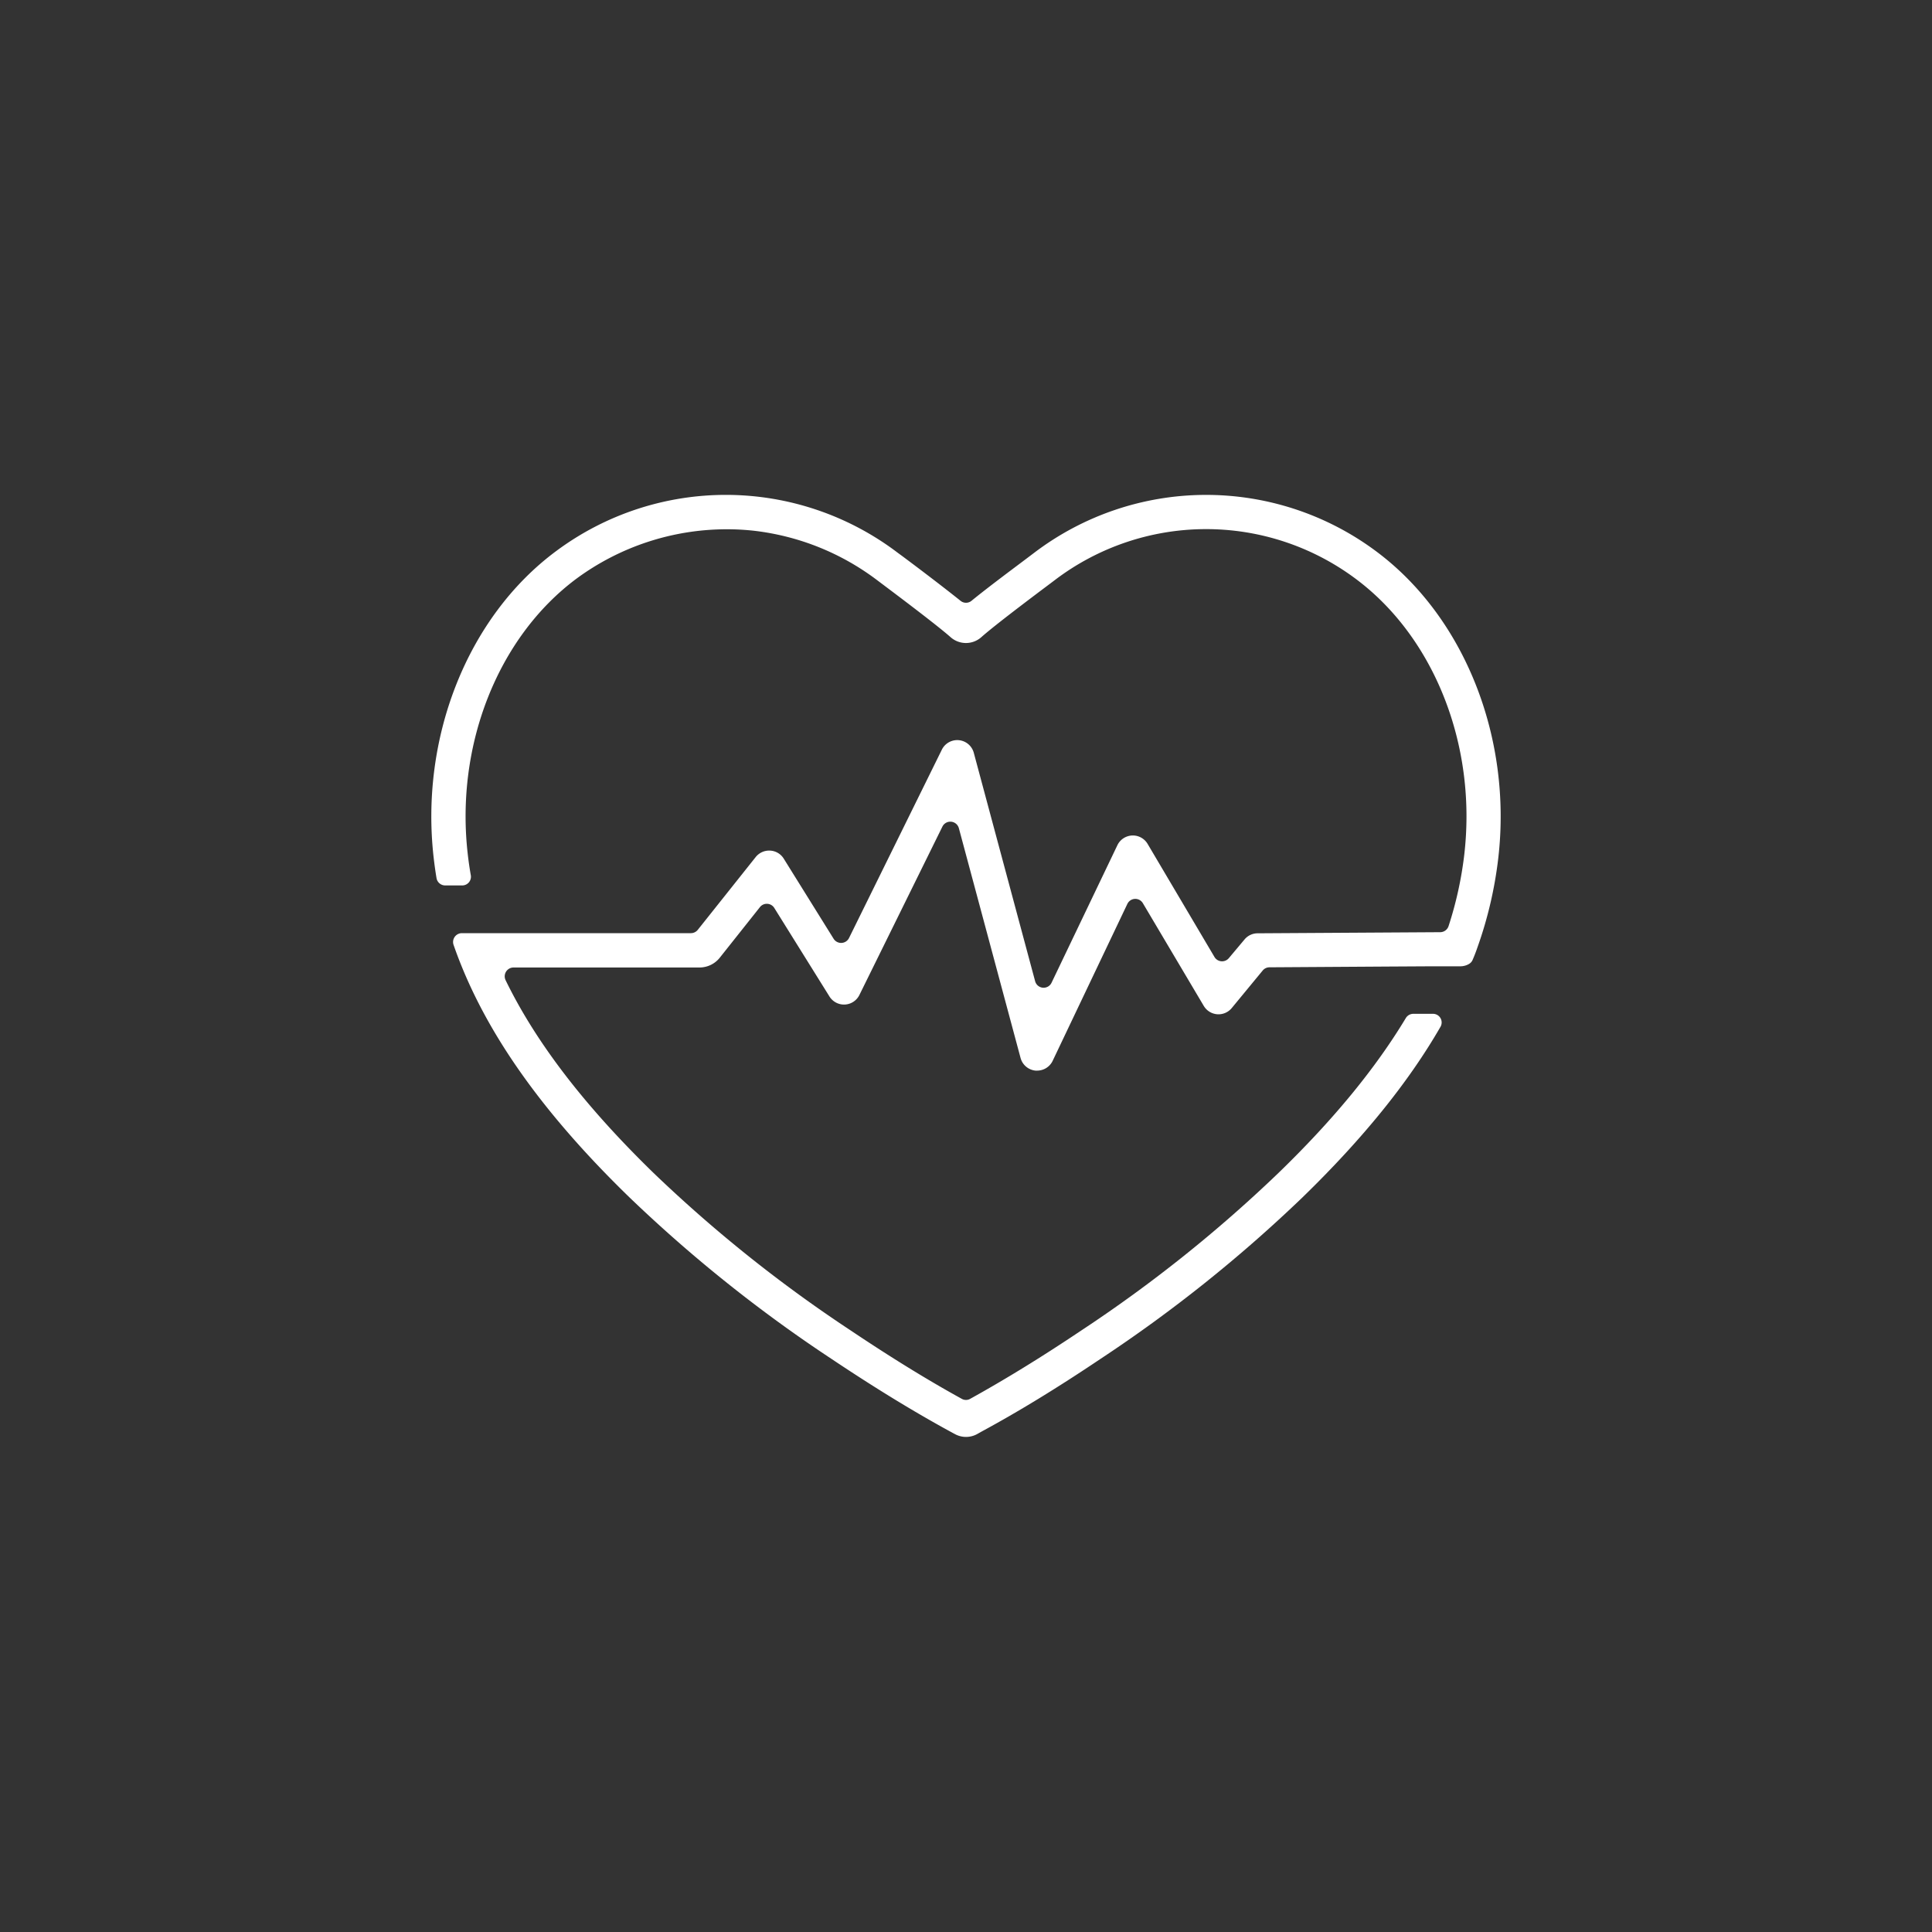<svg id="Layer_1" data-name="Layer 1" xmlns="http://www.w3.org/2000/svg" viewBox="0 0 400 400"><rect x="0" y="0" width="400" height="400" fill="#333333" stroke="none"/><defs><style>.cls-1{fill:#fff;}</style></defs><path class="cls-1" d="M310.2,177.68a83.73,83.73,0,0,1-4.28,18.38c-.3.87-.62,1.73-1,2.6a1.78,1.78,0,0,1-.72.88,3.37,3.37,0,0,1-1.2.46,3.11,3.11,0,0,1-.62.06l-5.76,0-8.64.05-25.15.16a1.82,1.82,0,0,0-1.39.65L255,208.73a3.55,3.55,0,0,1-5.78-.48L236.62,187a1.82,1.82,0,0,0-3.21.14l-15.48,32.52a3.57,3.57,0,0,1-3.21,2h-.32a3.56,3.56,0,0,1-3.1-2.61l-12.78-47.59a1.83,1.83,0,0,0-3.4-.33L177.93,206a3.55,3.55,0,0,1-6.2.31L160.32,188a1.82,1.82,0,0,0-3-.17L149,198.31a5.37,5.37,0,0,1-4.19,2H106.32a1.83,1.83,0,0,0-1.64,2.63c6.33,13,16.41,26.07,30.61,39.89a287.74,287.74,0,0,0,40.9,32.67c8.3,5.56,15.81,10.19,22.93,14.11a1.76,1.76,0,0,0,1.75,0c7.22-4,14.72-8.6,22.94-14.11a287.74,287.74,0,0,0,40.9-32.67c11.36-11,20.07-21.62,26.35-32.05a1.82,1.82,0,0,1,1.55-.88h4.07a1.79,1.79,0,0,1,1.55,2.7h0c-6.67,11.57-16.13,23.22-28.58,35.32a294.82,294.82,0,0,1-41.89,33.48c-8.83,5.93-16.86,10.84-24.55,15l-.94.53a4.79,4.79,0,0,1-4.53,0c-.33-.17-.65-.35-1-.54-7.59-4.14-15.63-9.06-24.52-15a294.82,294.82,0,0,1-41.89-33.48c-18.54-18-30.42-35-36.42-52.27a1.83,1.83,0,0,1,1.72-2.44h47.41a1.82,1.82,0,0,0,1.43-.69l12-15.08a3.58,3.58,0,0,1,3-1.32,3.53,3.53,0,0,1,2.8,1.67l10.32,16.58a1.83,1.83,0,0,0,3.19-.15l19.22-39a3.55,3.55,0,0,1,6.61.64l12.7,47.29a1.82,1.82,0,0,0,3.41.31L231.34,175a3.55,3.55,0,0,1,6.26-.28l13.83,23.39a1.83,1.83,0,0,0,3,.25l3.24-3.86a3.53,3.53,0,0,1,2.7-1.27l37.81-.23a1.83,1.83,0,0,0,1.73-1.26,76.47,76.47,0,0,0,3.26-14.86,69.65,69.65,0,0,0,.45-7.88c0-19.77-8.57-38.5-23-49.21a51.76,51.76,0,0,0-62.27.34l-.9.68c-3.47,2.6-11.56,8.68-14.29,11.12a4.79,4.79,0,0,1-6.34,0c-2.74-2.43-10.84-8.52-14.3-11.12l-.89-.67a52.2,52.2,0,0,0-25.41-10.24,50.89,50.89,0,0,0-5.78-.32,52.48,52.48,0,0,0-31.08,10.22c-16.29,12.12-25.13,34.52-22.51,57.09.16,1.44.37,2.87.62,4.29a1.8,1.8,0,0,1-1.77,2.14H92.18a1.82,1.82,0,0,1-1.8-1.5c-.23-1.37-.42-2.74-.58-4.12-2.9-25,7-50,25.34-63.6a58.84,58.84,0,0,1,70.77.38l.89.65c3,2.23,8.39,6.31,12.07,9.26a1.79,1.79,0,0,0,2.27,0c3.67-3,9.09-7,12.05-9.24l.9-.68a58.87,58.87,0,0,1,70.77-.37C303.16,127.68,313.1,152.65,310.2,177.68Z"/></svg>